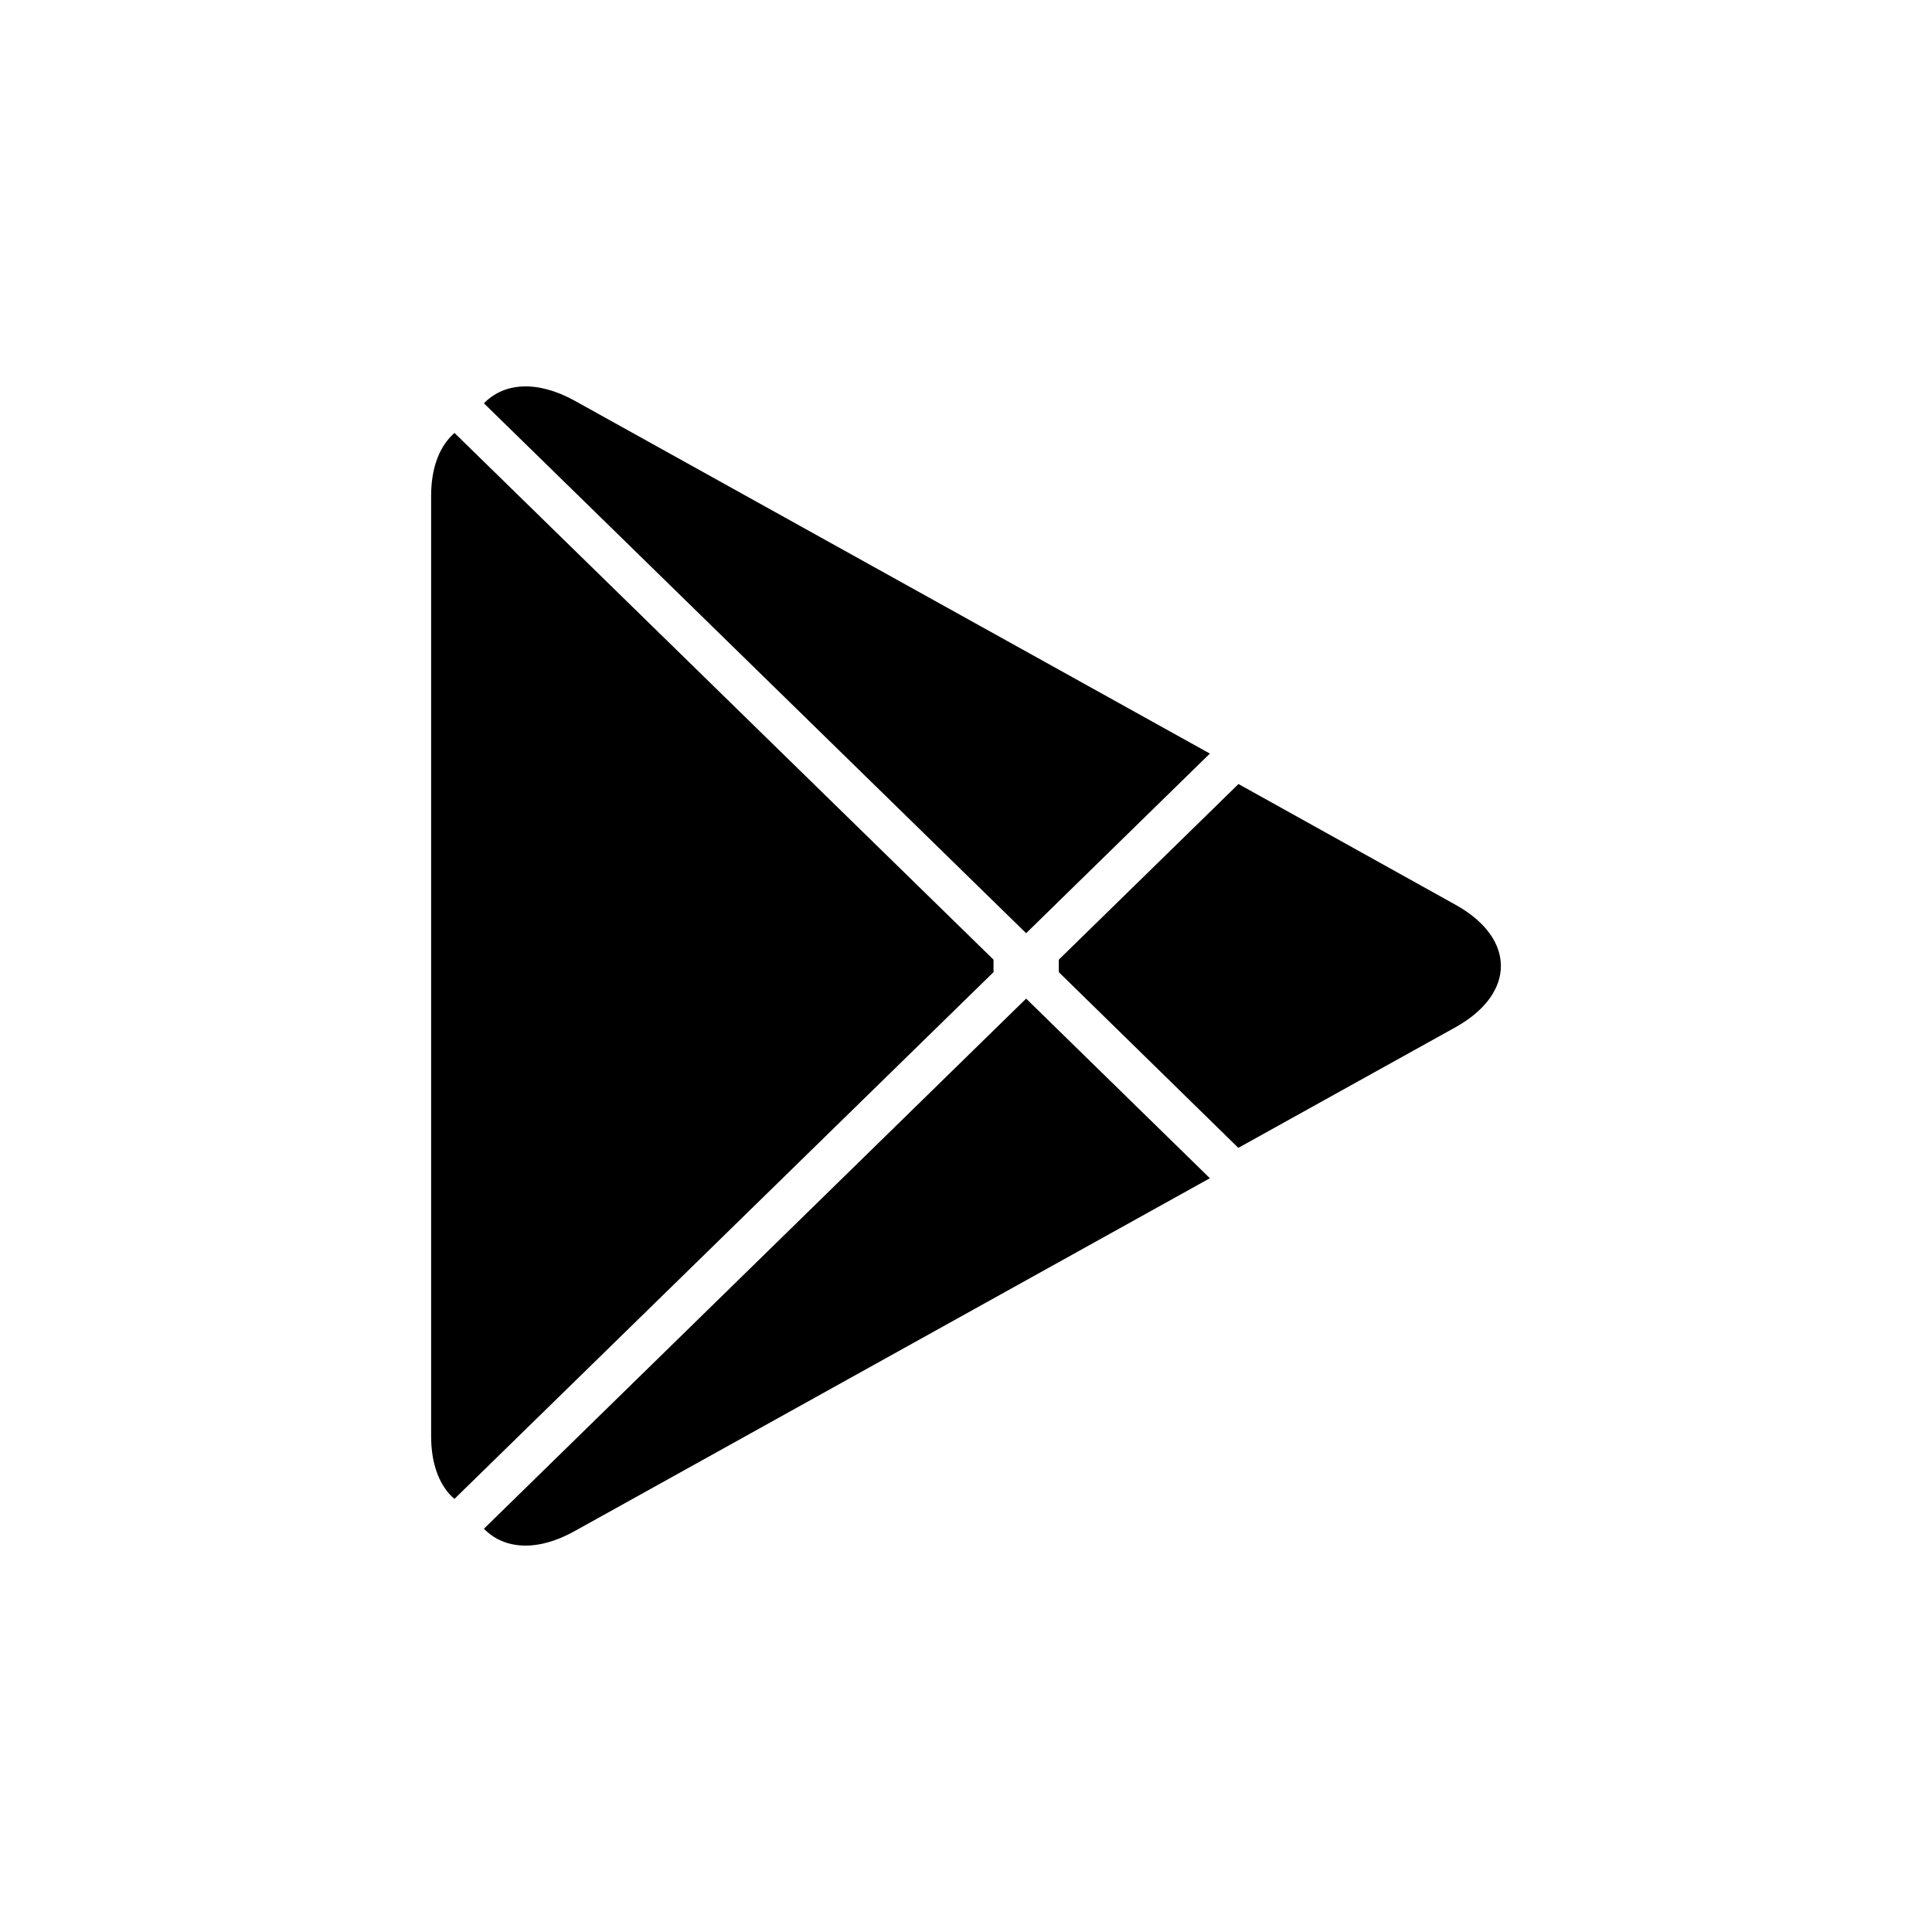 <svg width="40" height="40" viewBox="0 0 40 40" fill="none" xmlns="http://www.w3.org/2000/svg">
<path d="M9.343 9.027C9.079 9.297 8.926 9.719 8.926 10.265V29.736C8.926 30.282 9.079 30.703 9.343 30.974L9.409 31.033L20.57 20.127V19.869L9.409 8.963L9.343 9.027Z" fill="black"/>
<path d="M25.637 23.764L21.921 20.127V19.869L25.642 16.232L25.725 16.279L30.131 18.73C31.389 19.426 31.389 20.57 30.131 21.27L25.725 23.717L25.637 23.764Z" fill="black"/>
<path d="M25.049 24.394L21.245 20.675L10.019 31.651C10.437 32.08 11.118 32.132 11.892 31.703L25.049 24.394Z" fill="black"/>
<path d="M25.049 15.602L11.892 8.293C11.118 7.869 10.437 7.92 10.019 8.35L21.245 19.321L25.049 15.602Z" fill="black"/>
</svg>
